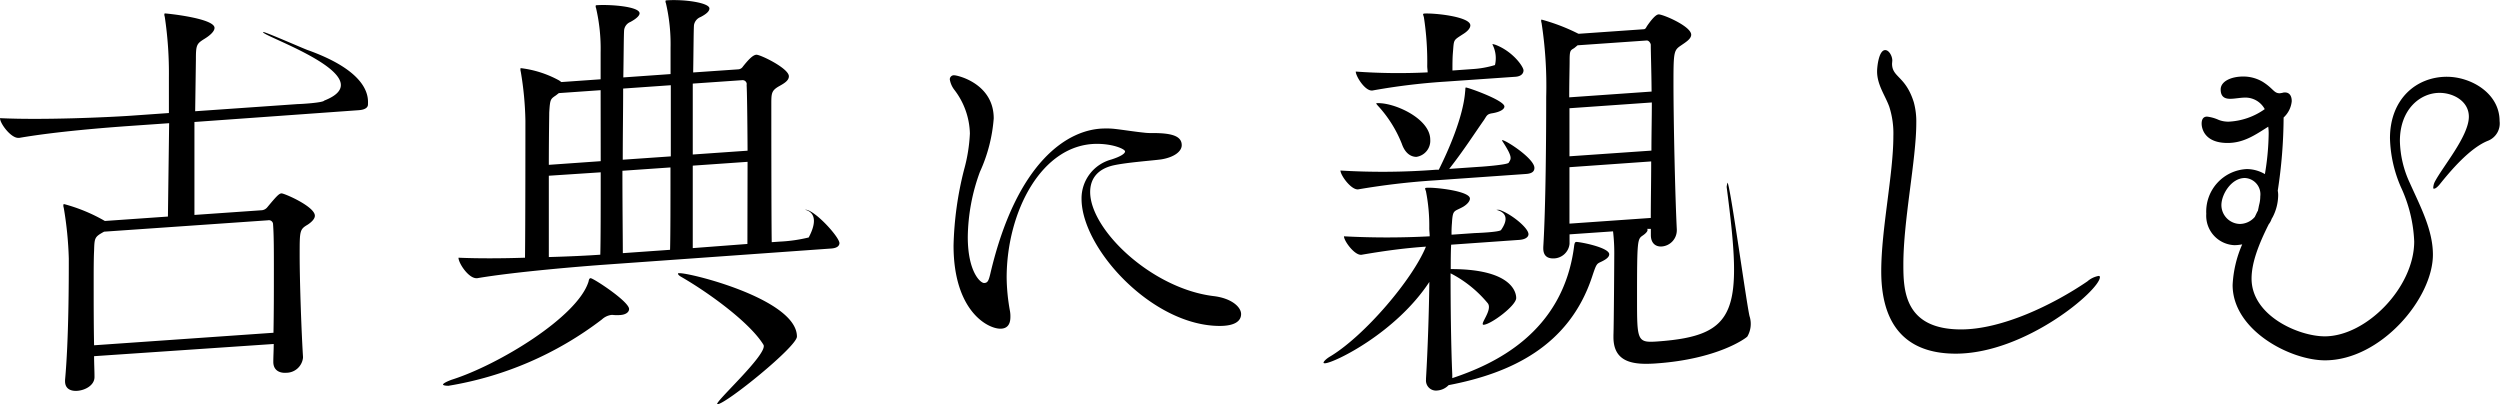 <svg xmlns="http://www.w3.org/2000/svg" viewBox="0 0 307.43 49.71"><title>title_koten_yoko</title><path d="M45.25 12.85c0 .31-.26.64-1.13.7L23.91 15v11.43l8.18-.57a1 1 0 0 0 .77-.36c1.13-1.36 1.44-1.69 1.75-1.72s4.11 1.61 4.11 2.75c0 .36-.36.75-.87 1.09-1 .59-1 .74-1 3.72 0 3.24.21 9.29.41 12.52V44a2.07 2.07 0 0 1-2.06 1.84c-.82.06-1.59-.3-1.59-1.33 0-.72.05-1.44.05-2.21l-22.09 1.5c0 .93.05 1.74.05 2.52v.05c0 1-1.13 1.62-2.11 1.69-.82.06-1.51-.25-1.51-1.18v-.15c.46-5 .46-12.32.46-14.94a44.07 44.07 0 0 0-.62-6.23.87.87 0 0 1-.05-.3c0-.1 0-.15.1-.16a20.7 20.7 0 0 1 5 2.07h.05l7.71-.54.15-11.48-4.88.34c-2.83.2-9 .68-13.52 1.46h-.09C1.39 17.05 0 15.2 0 14.53c5.25.25 13.16-.1 16.09-.3l4.68-.33V9.53a46.72 46.72 0 0 0-.51-7.47.87.87 0 0 1-.05-.3.19.19 0 0 1 .05-.11c.26 0 6.12.6 6.12 1.78 0 .41-.51.91-1.29 1.38-.92.58-1 .74-1 2.54L24 13.68l12.6-.88c.36 0 3.11-.16 3.27-.43 7.5-2.93-8.06-8.06-7.5-8.43.13-.09 5.46 2.26 5.56 2.25 7.77 2.81 7.32 6 7.32 6.66zM33.68 33.36c0-2.42 0-4.47-.1-5.75a.51.51 0 0 0-.62-.52l-20.16 1.4c-1.18.65-1.18.75-1.23 2.35-.05 1-.05 2.42-.05 4.12 0 2.26 0 5 .05 7.5l22.06-1.54c.05-2.52.05-5.2.05-7.56zM77.36 38c0 .36-.36.69-1.08.74a5.86 5.86 0 0 1-.82 0 1 1 0 0 0-.36 0 2.14 2.14 0 0 0-1.08.54 42.34 42.34 0 0 1-18.87 8.16c-.41 0-.67-.06-.67-.16s.36-.33 1.08-.59C61.27 44.88 71 39 72.37 34.64c.05-.26.1-.42.26-.43.31-.02 4.73 2.86 4.73 3.79zm25.87-8.13c0 .31-.21.63-1 .69l-27.75 1.98c-2.83.2-11.16.88-15.79 1.67h-.05c-1 .07-2.26-1.85-2.26-2.52 2.21.1 5.19.1 8.18 0 .05-3.71.05-16.15.05-16.87a39.61 39.61 0 0 0-.57-6 1 1 0 0 1-.04-.33c0-.05 0-.1.05-.11a13 13 0 0 1 4.72 1.52l.26.19 4.83-.34V6.46A22.16 22.16 0 0 0 73.3 1a.55.55 0 0 1-.05-.25c0-.1.05-.11.15-.11 1.59-.11 5.25.15 5.25 1 0 .31-.46.7-1.13 1.06a1.24 1.24 0 0 0-.77 1c-.05.67-.05 2.88-.1 5.82l5.81-.41V5.86A22.16 22.16 0 0 0 81.89.4a.54.54 0 0 1-.05-.25c0-.1.05-.11.15-.11 2.16-.15 5.25.3 5.25 1 0 .36-.41.7-1.08 1.05a1.29 1.29 0 0 0-.82 1c-.05.67-.05 2.88-.1 5.82l5.5-.38a.73.73 0 0 0 .62-.35c.57-.71 1.18-1.42 1.65-1.45s4 1.67 4 2.65c0 .57-.67.92-1.29 1.27-.87.52-.87.88-.87 2.22 0 .72 0 13.88.05 16.91l1-.07a18.59 18.59 0 0 0 3.55-.51c1.75-3.31-.67-3.39-.42-3.41 1.11-.03 4.2 3.35 4.2 4.12zM73.86 11.09l-5.14.36-.36.28c-.67.46-.72.46-.82 2.11 0 .36-.05 3.09-.05 6.43l6.38-.45zm-6.37 10.52v10c2.52-.07 4.83-.18 6.33-.29.05-1.85.05-5.87.05-10.13zm15-11.13l-5.86.41c0 2.67-.05 5.76-.05 8.75l5.91-.41zM76.54 21c0 4.42.05 8.43.05 10.13l5.81-.41c.05-1.85.05-5.87.05-10.13zM98 41.39c0 1.23-8.68 8.25-9.76 8.32-.72.05 6.31-6.23 5.64-7.32-1.66-2.71-6.7-6.39-10.19-8.39-.21-.14-.31-.24-.31-.34s.05-.05.15-.06C84.61 33.48 98 36.76 98 41.39zm-6.17-31a.51.51 0 0 0-.57-.53l-6.07.42V19l6.74-.47c-.02-3.92-.07-7.47-.12-8.13zm.1 9.51l-6.74.47v10.14l6.72-.51zM150 40.08c-8.28 0-17-9.51-17-15.63a4.94 4.94 0 0 1 3.65-4.83c1.13-.36 1.7-.72 1.7-1s-1.44-.93-3.45-.93c-6.79 0-11.11 8.33-11.11 16.46a24.14 24.14 0 0 0 .41 4.11 3.69 3.69 0 0 1 .05.72c0 1-.46 1.44-1.23 1.44-1.59 0-5.76-2.21-5.76-10.23a41.45 41.45 0 0 1 1.29-9.31 20 20 0 0 0 .72-4.47 9.17 9.17 0 0 0-1.9-5.35 2.84 2.84 0 0 1-.57-1.29.5.5 0 0 1 .57-.51c.36 0 4.83 1 4.83 5.3a19.29 19.29 0 0 1-1.7 6.58 23.94 23.94 0 0 0-1.49 8c0 4.27 1.54 5.66 2 5.66s.57-.31.77-1.13c3.22-13.75 9.53-17.87 14.11-17.87a9.05 9.05 0 0 1 1.18.05c.92.1 2.57.36 3.6.46a6.51 6.51 0 0 0 1 .05c2.16 0 3.65.26 3.65 1.49 0 .77-.92 1.49-2.52 1.75-1.08.15-4.11.36-5.81.72-2.11.46-2.93 1.75-2.93 3.29 0 4.68 7.61 11.88 15.17 12.8 2.21.26 3.39 1.34 3.39 2.21s-.79 1.46-2.62 1.46zm47.89-8.81c0 .31-.31.59-.93.89s-.62.2-1.18 1.88c-2.83 8.53-10 11.86-17.64 13.32a2.14 2.14 0 0 1-1.39.66 1.23 1.23 0 0 1-1.39-1.34v-.15c.21-3.51.36-8 .41-11.86-4.11 6.25-11.62 9.91-12.8 10-.15 0-.21 0-.21-.09s.26-.43.87-.78c4.22-2.56 10.08-9.45 11.72-13.47-2.26.16-4.53.42-7.92 1h-.05c-.82.06-2.11-1.7-2.11-2.27a99.71 99.71 0 0 0 10.54 0c0-.36-.05-.66-.05-1a21.94 21.94 0 0 0-.41-4.55 1.9 1.9 0 0 1-.1-.3c0-.1.05-.11.21-.12 1-.07 5.3.4 5.3 1.33 0 .31-.31.69-.82 1-1.13.64-1.29.3-1.39 2a13.27 13.27 0 0 0-.05 1.44l2.88-.2c.15 0 3.05-.11 3.21-.38 1.59-2.27-.79-2.46-.54-2.48h.31c1.44.47 3.6 2.22 3.6 3 0 .31-.31.64-1.13.7l-8.38.59c-.05.93-.05 2-.05 3h.05c8 0 8 3.3 8 3.56 0 .93-3.08 3.23-4 3.29-.57 0 1.13-1.81.51-2.64a14.56 14.56 0 0 0-4.58-3.69c0 4.06.05 8.79.21 12.48v.41c4.88-1.63 13.68-5.43 15-16.37.05-.26.1-.37.26-.38.54.01 4.04.69 4.04 1.52zm-9.2-10.62c0 .36-.21.68-1 .74l-11.26.79a90.19 90.19 0 0 0-9.43 1.11c-.87.06-2.16-1.75-2.16-2.32a85.92 85.92 0 0 0 11.78-.1h.31c1.18-2.35 3-6.48 3.24-9.59.05-.36 0-.51.1-.52.26 0 4.73 1.57 4.73 2.34 0 .31-.46.65-1.44.82-.72.1-.72.31-1.08.85-1 1.41-2.52 3.78-4.27 6l3.75-.26c.15 0 3.42-.24 3.57-.5.26-.48.59-.57-.79-2.67-.44-.66 3.95 2.02 3.95 3.31zm-1.34-12c0 .36-.26.74-1 .79l-8.79.61a78.93 78.93 0 0 0-8.79 1.08h-.05c-.87.06-2-1.76-2-2.33a72.76 72.76 0 0 0 8.84.1c0-.26-.05-.51-.05-.77a36 36 0 0 0-.41-6c-.05-.2-.1-.3-.1-.35a.12.12 0 0 1 .1-.11c1.23-.09 5.71.37 5.71 1.45 0 .36-.36.75-.92 1.09-1.23.81-1.08.59-1.23 2.35-.05.62-.05 1.44-.05 2.11l2.37-.17a12 12 0 0 0 2.86-.5 3.66 3.66 0 0 0-.3-2.51c-.07-.14.26 0 .31 0 2.15.79 3.5 2.7 3.5 3.17zm-11.47 8.52a2 2 0 0 1-1.7 2.12c-.67 0-1.39-.42-1.8-1.62a15.13 15.13 0 0 0-2.73-4.44c-.26-.29-.41-.43-.41-.54h.05c2.07-.14 6.59 1.86 6.59 4.48zm39 24.21c-.21.23-3.66 2.78-11.22 3.31-2.62.18-5.25 0-5.25-3.23v-.26c.05-1.19.1-9.21.1-9.88a22.92 22.92 0 0 0-.15-2.87l-5.35.37V30a2 2 0 0 1-2 1.78c-.67 0-1.23-.27-1.23-1.25v-.15c.31-5.06.36-13.86.36-18.49a50.88 50.88 0 0 0-.57-9.06.89.89 0 0 1-.05-.31c0-.1.05-.11.05-.11a23.71 23.71 0 0 1 4.53 1.74h.1l7.87-.55c.26 0 .31-.12.46-.39.93-1.35 1.29-1.43 1.44-1.44.57 0 4 1.47 4 2.5 0 .51-.67.92-1.18 1.27-.93.63-1 .69-1 4.55 0 5 .21 14.18.41 18.12v.1a2 2 0 0 1-1.85 2c-.72.05-1.34-.37-1.34-1.4v-.77h-.46a.18.18 0 0 1 .05.15c0 .21-.31.48-.57.66-.67.46-.72.46-.72 7.71 0 5.25 0 5.51 2.52 5.33 9.86-.71 10.49-3.74 8.5-19a3.4 3.4 0 0 1 .1-.52c.31 0 2.48 15.87 2.74 16.49a3.09 3.09 0 0 1-.3 2.43zM203 5.51c0-.15-.21-.55-.51-.53l-8.49.59-.41.34c-.46.29-.57.25-.57 1.53 0 .87-.05 2.47-.05 4.53l10.13-.71c-.02-2.62-.1-4.73-.1-5.75zm-10 7.8v5.91l10.08-.7c0-2.06.05-4.07.05-5.92zm0 7.25v6.94l10-.7c0-2.06.05-4.48.05-6.95zm39.67-12.73c0 1.7 1.65 1.49 2.67 4.73a9 9 0 0 1 .31 2.57c0 4.47-1.59 11.93-1.59 17.38 0 3.14.1 8 7.1 8 5 0 11.26-3 15.53-5.91a2.89 2.89 0 0 1 1.39-.67.14.14 0 0 1 .15.15c0 1.59-9.15 9.41-17.74 9.41-5 0-9.15-2.37-9.15-10.13 0-5.19 1.49-11.93 1.49-16.61a10.75 10.75 0 0 0-.51-3.65c-.51-1.39-1.49-2.67-1.49-4.32 0-.57.21-2.62 1-2.62.46 0 .87.72.87 1.29zm46.68 19.08a2.12 2.12 0 0 1-.36.67c-1.29 2.57-2.11 4.78-2.11 6.68 0 4.58 5.81 7.1 9 7.1 5.09 0 11-6 11-11.67a17.51 17.51 0 0 0-1.64-6.69 16 16 0 0 1-1.34-6c0-4.83 3.24-7.56 7-7.56 2.93 0 6.48 2 6.48 5.45a2.29 2.29 0 0 1-1.38 2.4c-2.26.87-4.68 3.75-6 5.4-.26.31-.51.51-.67.51s-.1-.1-.1-.21a1.88 1.88 0 0 1 .15-.57c.93-1.85 4.22-5.66 4.22-8.07 0-1.9-1.9-2.93-3.6-2.93-2.42 0-4.88 2.06-4.88 5.91a12.8 12.8 0 0 0 1.23 5.19c1.29 2.88 2.83 5.76 2.83 8.79 0 5.4-6.43 13-13.27 13-4.27 0-11.36-3.7-11.36-9.26a14.1 14.1 0 0 1 1.18-5 5.72 5.72 0 0 1-.92.1 3.62 3.62 0 0 1-3.5-3.86 5.23 5.23 0 0 1 5-5.5 4.44 4.44 0 0 1 2.21.62 32.07 32.07 0 0 0 .46-4.83 6 6 0 0 0-.05-1c-1.59 1-3 2-5 2-2.93 0-3.19-1.9-3.19-2.37 0-.77.41-.87.67-.87a4.83 4.83 0 0 1 1.44.41 3.28 3.28 0 0 0 1.23.21 8.33 8.33 0 0 0 4.42-1.54 2.7 2.7 0 0 0-2.34-1.42c-.67 0-1.34.15-1.9.15s-1.18-.15-1.18-1.15 1.29-1.59 2.78-1.59a4.64 4.64 0 0 1 2.42.67c1.29.82 1.34 1.39 2.06 1.39a2.93 2.93 0 0 0 .51-.1h.15c.36 0 .82.21.82 1.08a3.13 3.13 0 0 1-1 2 60.81 60.81 0 0 1-.72 9 2.76 2.76 0 0 1 .05.67 6 6 0 0 1-.67 2.57zM277.6 26l.05-.05.1-.46c0-.05.05-.21.05-.26a3.93 3.93 0 0 0 .15-1.08 2 2 0 0 0-1.9-2.26c-1.65 0-2.88 2-2.88 3.34a2.33 2.33 0 0 0 2.26 2.31 2.45 2.45 0 0 0 1.85-.87z"/></svg>